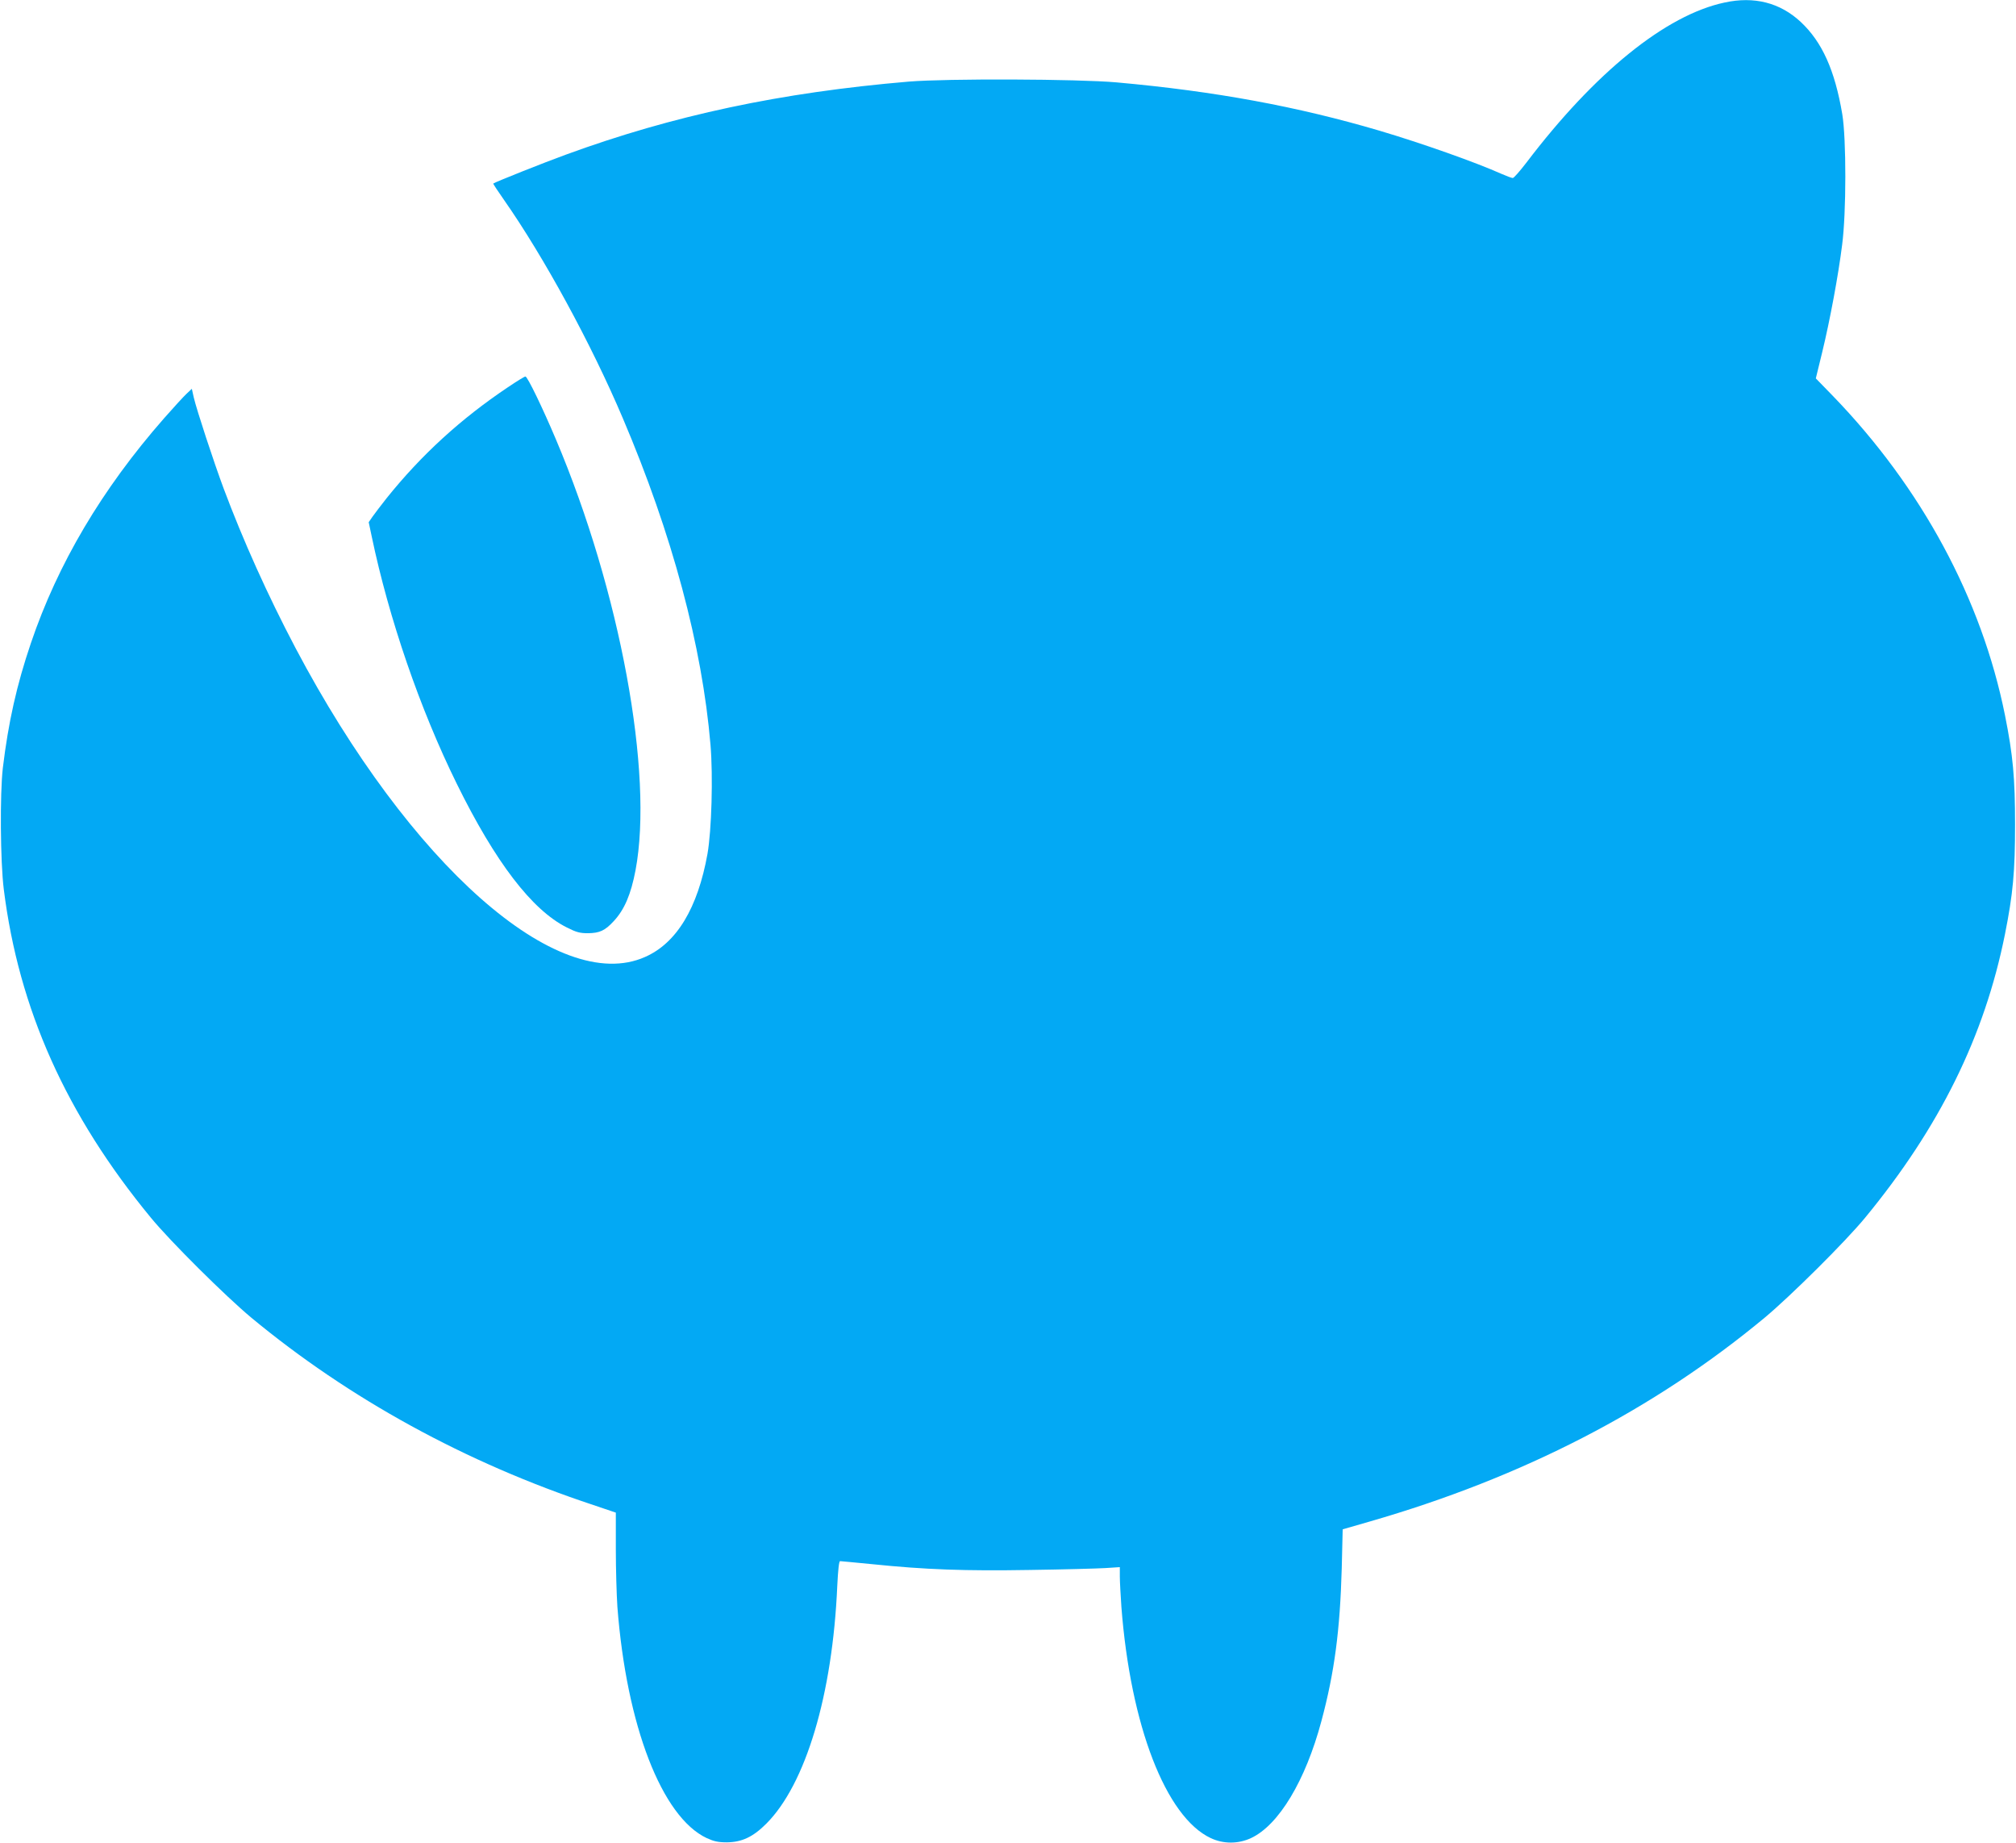 <?xml version="1.0" standalone="no"?>
<!DOCTYPE svg PUBLIC "-//W3C//DTD SVG 20010904//EN"
 "http://www.w3.org/TR/2001/REC-SVG-20010904/DTD/svg10.dtd">
<svg version="1.0" xmlns="http://www.w3.org/2000/svg"
 width="1280pt" height="1170pt" viewBox="0 0 1280 1170"
 preserveAspectRatio="xMidYMid meet">
<g transform="translate(0,1170) scale(0.1,-0.1)"
fill="#03a9f4" stroke="none">
<path d="M10950 11684 c-373 -79 -824 -444 -1259 -1017 -41 -53 -79 -97 -86
-97 -7 0 -39 12 -71 26 -168 75 -505 194 -774 274 -522 154 -1046 251 -1670
307 -248 22 -1077 25 -1320 5 -813 -69 -1495 -214 -2178 -464 -135 -49 -449
-174 -460 -183 -2 -2 29 -48 68 -104 254 -363 554 -914 754 -1385 314 -737
504 -1447 557 -2073 17 -202 7 -544 -19 -693 -62 -345 -196 -567 -397 -655
-553 -245 -1493 587 -2219 1962 -177 336 -332 681 -456 1012 -65 175 -171 498
-190 579 l-12 54 -36 -34 c-19 -18 -82 -87 -141 -154 -393 -448 -674 -922
-845 -1427 -90 -265 -143 -502 -178 -792 -19 -163 -16 -595 6 -770 95 -760
396 -1432 934 -2085 125 -152 474 -498 637 -634 620 -514 1363 -922 2173
-1190 l142 -48 0 -232 c0 -128 5 -293 10 -367 58 -753 282 -1333 567 -1467 46
-21 73 -27 128 -27 95 1 166 34 250 118 251 251 421 820 451 1510 5 103 11
157 18 157 6 0 97 -9 201 -19 341 -35 592 -44 1004 -37 212 3 428 9 479 12
l92 6 0 -59 c0 -32 5 -120 10 -194 58 -753 282 -1333 567 -1467 81 -38 174
-38 256 0 176 82 346 365 447 743 83 309 118 577 129 969 l6 248 170 49 c972
280 1804 709 2510 1295 163 136 512 482 637 634 472 573 758 1151 888 1800 51
255 64 397 64 695 0 298 -13 440 -64 695 -148 737 -529 1444 -1093 2027 l-108
111 41 168 c49 202 102 487 126 679 27 203 27 675 1 830 -47 279 -128 459
-264 586 -131 122 -295 164 -483 123z"/>
<path d="M3225 9242 c-300 -201 -550 -430 -770 -704 -36 -46 -77 -99 -90 -118
l-24 -35 19 -90 c109 -521 306 -1095 540 -1570 245 -498 478 -802 698 -912 61
-31 84 -37 135 -37 74 1 108 16 164 77 68 73 109 170 138 322 116 613 -97
1771 -505 2735 -84 199 -181 400 -194 400 -6 0 -56 -31 -111 -68z"/>
</g>
</svg>
